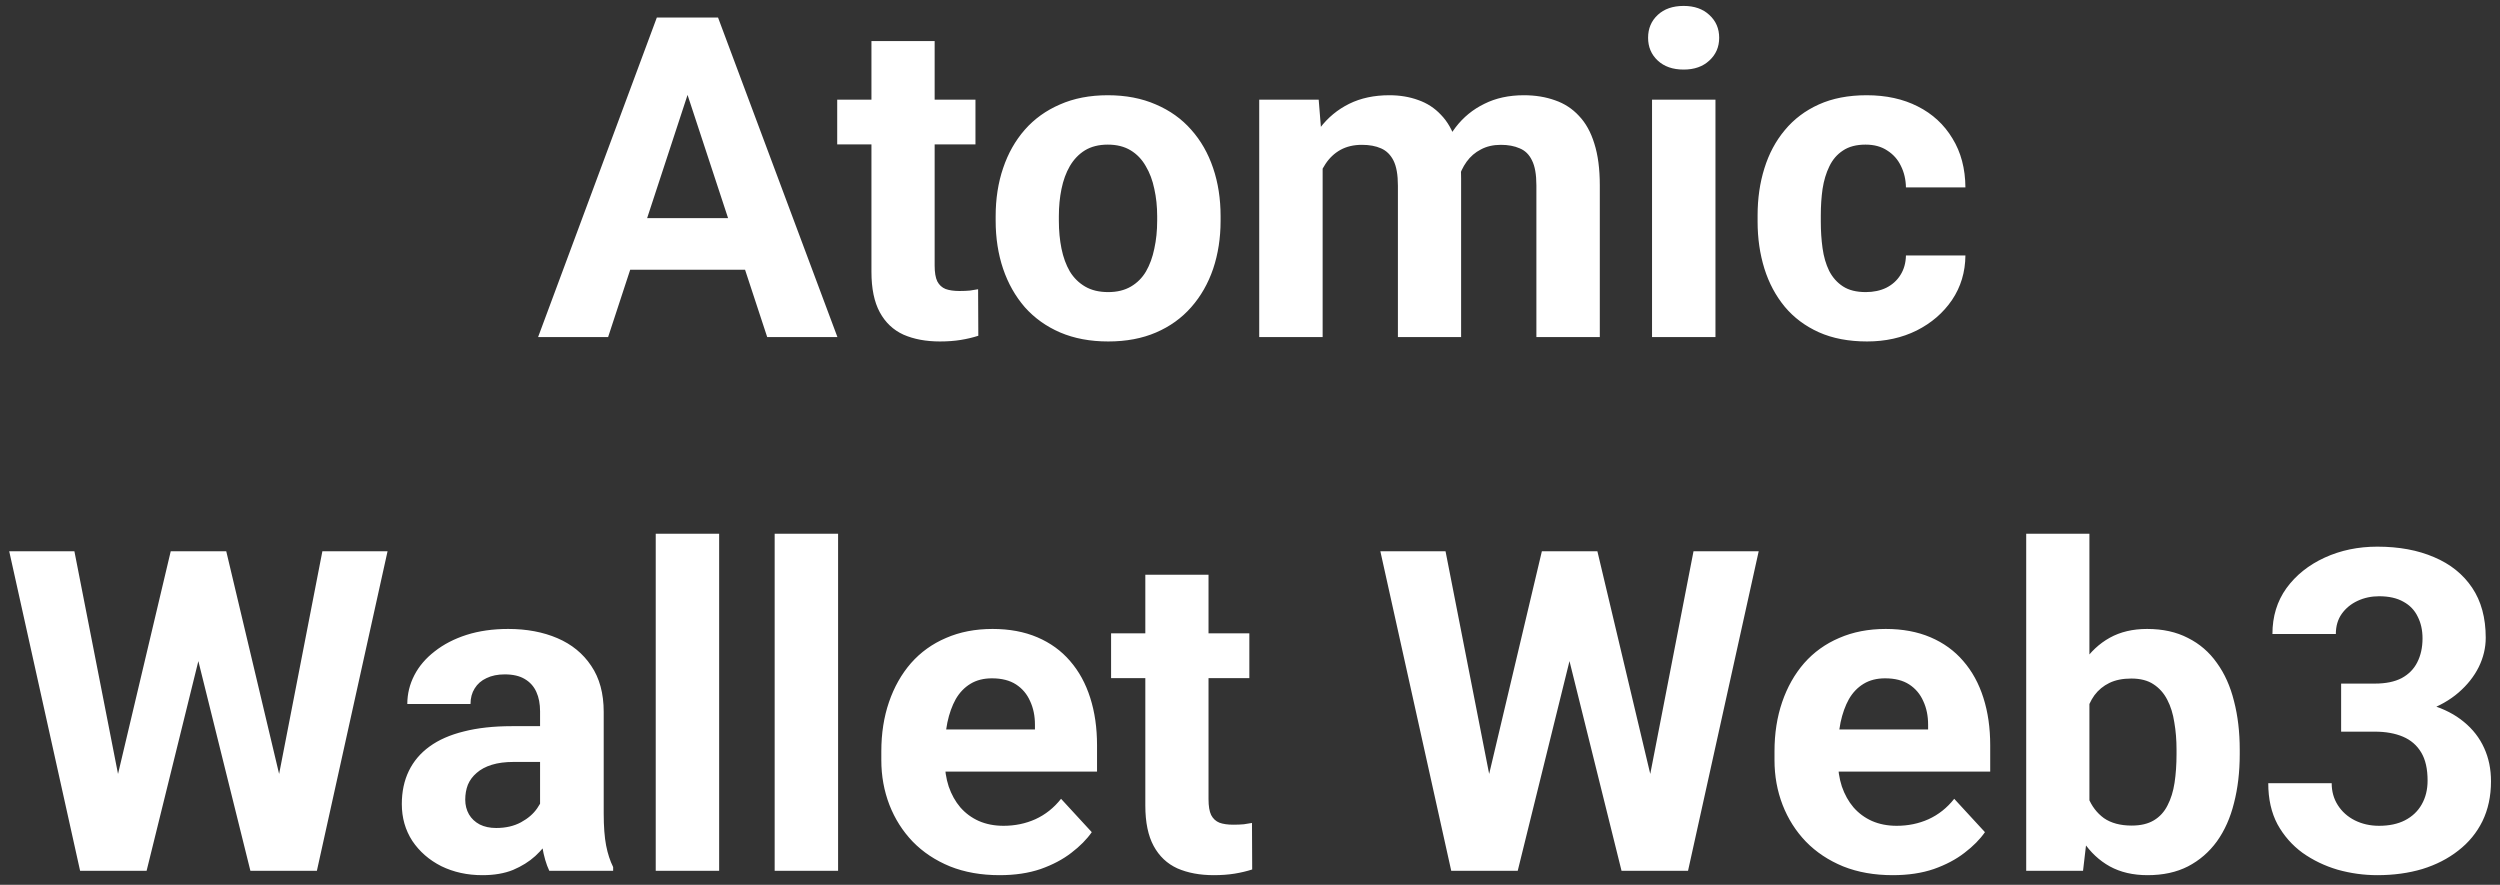 <svg width="178" height="63" viewBox="0 0 178 63" fill="none" xmlns="http://www.w3.org/2000/svg">
<rect x="0" y="0" width="178" height="63" fill="#333333" stroke="none"/>
<path d="M49.484 5.141L43.297 24H38.312L46.766 1.25H49.938L49.484 5.141ZM54.625 24L48.422 5.141L47.922 1.25H51.125L59.625 24H54.625ZM54.344 15.531V19.203H42.328V15.531H54.344ZM69.453 7.094V10.281H59.609V7.094H69.453ZM62.047 2.922H66.547V18.906C66.547 19.396 66.609 19.771 66.734 20.031C66.87 20.292 67.068 20.474 67.328 20.578C67.588 20.672 67.917 20.719 68.312 20.719C68.594 20.719 68.844 20.708 69.062 20.688C69.292 20.656 69.484 20.625 69.641 20.594L69.656 23.906C69.271 24.031 68.854 24.13 68.406 24.203C67.958 24.276 67.463 24.312 66.922 24.312C65.932 24.312 65.068 24.151 64.328 23.828C63.599 23.495 63.036 22.963 62.641 22.234C62.245 21.505 62.047 20.547 62.047 19.359V2.922ZM70.891 15.719V15.391C70.891 14.151 71.068 13.01 71.422 11.969C71.776 10.917 72.292 10.005 72.969 9.234C73.646 8.464 74.479 7.865 75.469 7.438C76.458 7 77.594 6.781 78.875 6.781C80.156 6.781 81.297 7 82.297 7.438C83.297 7.865 84.135 8.464 84.812 9.234C85.5 10.005 86.021 10.917 86.375 11.969C86.729 13.01 86.906 14.151 86.906 15.391V15.719C86.906 16.948 86.729 18.088 86.375 19.141C86.021 20.182 85.5 21.094 84.812 21.875C84.135 22.646 83.302 23.245 82.312 23.672C81.323 24.099 80.188 24.312 78.906 24.312C77.625 24.312 76.484 24.099 75.484 23.672C74.495 23.245 73.656 22.646 72.969 21.875C72.292 21.094 71.776 20.182 71.422 19.141C71.068 18.088 70.891 16.948 70.891 15.719ZM75.391 15.391V15.719C75.391 16.427 75.453 17.088 75.578 17.703C75.703 18.318 75.901 18.859 76.172 19.328C76.453 19.787 76.818 20.146 77.266 20.406C77.713 20.667 78.26 20.797 78.906 20.797C79.531 20.797 80.068 20.667 80.516 20.406C80.963 20.146 81.323 19.787 81.594 19.328C81.865 18.859 82.062 18.318 82.188 17.703C82.323 17.088 82.391 16.427 82.391 15.719V15.391C82.391 14.703 82.323 14.057 82.188 13.453C82.062 12.838 81.859 12.297 81.578 11.828C81.307 11.349 80.948 10.974 80.5 10.703C80.052 10.432 79.51 10.297 78.875 10.297C78.24 10.297 77.698 10.432 77.25 10.703C76.812 10.974 76.453 11.349 76.172 11.828C75.901 12.297 75.703 12.838 75.578 13.453C75.453 14.057 75.391 14.703 75.391 15.391ZM94.172 10.594V24H89.656V7.094H93.891L94.172 10.594ZM93.547 14.953H92.297C92.297 13.776 92.438 12.693 92.719 11.703C93.01 10.703 93.432 9.839 93.984 9.109C94.547 8.37 95.24 7.797 96.062 7.391C96.885 6.984 97.838 6.781 98.922 6.781C99.672 6.781 100.359 6.896 100.984 7.125C101.609 7.344 102.146 7.693 102.594 8.172C103.052 8.641 103.406 9.255 103.656 10.016C103.906 10.766 104.031 11.667 104.031 12.719V24H99.531V13.219C99.531 12.448 99.427 11.854 99.219 11.438C99.01 11.021 98.713 10.729 98.328 10.562C97.953 10.396 97.5 10.312 96.969 10.312C96.385 10.312 95.875 10.432 95.438 10.672C95.01 10.912 94.656 11.245 94.375 11.672C94.094 12.088 93.885 12.578 93.75 13.141C93.615 13.703 93.547 14.307 93.547 14.953ZM103.609 14.438L102 14.641C102 13.537 102.135 12.51 102.406 11.562C102.688 10.615 103.099 9.781 103.641 9.062C104.193 8.344 104.875 7.786 105.688 7.391C106.5 6.984 107.438 6.781 108.5 6.781C109.312 6.781 110.052 6.901 110.719 7.141C111.385 7.37 111.953 7.74 112.422 8.25C112.901 8.75 113.266 9.406 113.516 10.219C113.776 11.031 113.906 12.026 113.906 13.203V24H109.391V13.203C109.391 12.422 109.286 11.828 109.078 11.422C108.88 11.005 108.589 10.719 108.203 10.562C107.828 10.396 107.38 10.312 106.859 10.312C106.318 10.312 105.844 10.422 105.438 10.641C105.031 10.849 104.693 11.141 104.422 11.516C104.151 11.891 103.948 12.328 103.812 12.828C103.677 13.318 103.609 13.854 103.609 14.438ZM122.141 7.094V24H117.625V7.094H122.141ZM117.344 2.688C117.344 2.031 117.573 1.49 118.031 1.062C118.49 0.635 119.104 0.422 119.875 0.422C120.635 0.422 121.245 0.635 121.703 1.062C122.172 1.49 122.406 2.031 122.406 2.688C122.406 3.344 122.172 3.885 121.703 4.312C121.245 4.74 120.635 4.953 119.875 4.953C119.104 4.953 118.49 4.74 118.031 4.312C117.573 3.885 117.344 3.344 117.344 2.688ZM132.844 20.797C133.396 20.797 133.885 20.693 134.312 20.484C134.74 20.266 135.073 19.963 135.312 19.578C135.562 19.182 135.693 18.719 135.703 18.188H139.938C139.927 19.375 139.609 20.432 138.984 21.359C138.359 22.276 137.521 23 136.469 23.531C135.417 24.052 134.24 24.312 132.938 24.312C131.625 24.312 130.479 24.094 129.5 23.656C128.531 23.219 127.724 22.615 127.078 21.844C126.432 21.062 125.948 20.156 125.625 19.125C125.302 18.083 125.141 16.969 125.141 15.781V15.328C125.141 14.13 125.302 13.016 125.625 11.984C125.948 10.943 126.432 10.037 127.078 9.266C127.724 8.484 128.531 7.875 129.5 7.438C130.469 7 131.604 6.781 132.906 6.781C134.292 6.781 135.505 7.047 136.547 7.578C137.599 8.109 138.422 8.87 139.016 9.859C139.62 10.838 139.927 12 139.938 13.344H135.703C135.693 12.781 135.573 12.271 135.344 11.812C135.125 11.354 134.802 10.99 134.375 10.719C133.958 10.438 133.443 10.297 132.828 10.297C132.172 10.297 131.635 10.438 131.219 10.719C130.802 10.99 130.479 11.365 130.25 11.844C130.021 12.312 129.859 12.849 129.766 13.453C129.682 14.047 129.641 14.672 129.641 15.328V15.781C129.641 16.438 129.682 17.068 129.766 17.672C129.849 18.276 130.005 18.812 130.234 19.281C130.474 19.75 130.802 20.12 131.219 20.391C131.635 20.662 132.177 20.797 132.844 20.797ZM7.625 58.391L12.156 39.25H14.688L15.266 42.438L10.438 62H7.719L7.625 58.391ZM5.297 39.25L9.047 58.391L8.734 62H5.703L0.656 39.25H5.297ZM19.25 58.312L22.953 39.25H27.594L22.562 62H19.531L19.25 58.312ZM16.109 39.25L20.672 58.469L20.547 62H17.828L12.969 42.422L13.594 39.25H16.109ZM38.453 58.188V50.656C38.453 50.115 38.365 49.651 38.188 49.266C38.01 48.87 37.734 48.562 37.359 48.344C36.995 48.125 36.521 48.016 35.938 48.016C35.438 48.016 35.005 48.104 34.641 48.281C34.276 48.448 33.995 48.693 33.797 49.016C33.599 49.328 33.5 49.698 33.5 50.125H29C29 49.406 29.167 48.724 29.5 48.078C29.833 47.432 30.318 46.865 30.953 46.375C31.588 45.875 32.344 45.484 33.219 45.203C34.104 44.922 35.094 44.781 36.188 44.781C37.5 44.781 38.667 45 39.688 45.438C40.708 45.875 41.51 46.531 42.094 47.406C42.688 48.281 42.984 49.375 42.984 50.688V57.922C42.984 58.849 43.042 59.609 43.156 60.203C43.271 60.786 43.438 61.297 43.656 61.734V62H39.109C38.891 61.542 38.724 60.969 38.609 60.281C38.505 59.583 38.453 58.885 38.453 58.188ZM39.047 51.703L39.078 54.25H36.562C35.969 54.25 35.453 54.318 35.016 54.453C34.578 54.589 34.219 54.781 33.938 55.031C33.656 55.271 33.448 55.552 33.312 55.875C33.188 56.198 33.125 56.552 33.125 56.938C33.125 57.323 33.214 57.672 33.391 57.984C33.568 58.286 33.823 58.526 34.156 58.703C34.49 58.87 34.88 58.953 35.328 58.953C36.005 58.953 36.594 58.818 37.094 58.547C37.594 58.276 37.979 57.943 38.25 57.547C38.531 57.151 38.677 56.776 38.688 56.422L39.875 58.328C39.708 58.755 39.479 59.198 39.188 59.656C38.906 60.115 38.547 60.547 38.109 60.953C37.672 61.349 37.146 61.677 36.531 61.938C35.917 62.188 35.188 62.312 34.344 62.312C33.271 62.312 32.297 62.099 31.422 61.672C30.557 61.234 29.87 60.635 29.359 59.875C28.859 59.104 28.609 58.229 28.609 57.25C28.609 56.365 28.776 55.578 29.109 54.891C29.443 54.203 29.932 53.625 30.578 53.156C31.234 52.677 32.052 52.318 33.031 52.078C34.01 51.828 35.146 51.703 36.438 51.703H39.047ZM51.203 38V62H46.688V38H51.203ZM59.672 38V62H55.156V38H59.672ZM71.172 62.312C69.859 62.312 68.682 62.104 67.641 61.688C66.599 61.26 65.713 60.672 64.984 59.922C64.266 59.172 63.714 58.302 63.328 57.312C62.943 56.312 62.75 55.25 62.75 54.125V53.5C62.75 52.219 62.932 51.047 63.297 49.984C63.661 48.922 64.182 48 64.859 47.219C65.547 46.438 66.38 45.839 67.359 45.422C68.338 44.995 69.443 44.781 70.672 44.781C71.87 44.781 72.932 44.979 73.859 45.375C74.787 45.771 75.562 46.333 76.188 47.062C76.823 47.792 77.302 48.667 77.625 49.688C77.948 50.698 78.109 51.823 78.109 53.062V54.938H64.672V51.938H73.688V51.594C73.688 50.969 73.573 50.411 73.344 49.922C73.125 49.422 72.792 49.026 72.344 48.734C71.896 48.443 71.323 48.297 70.625 48.297C70.031 48.297 69.521 48.427 69.094 48.688C68.667 48.948 68.318 49.312 68.047 49.781C67.787 50.25 67.588 50.802 67.453 51.438C67.328 52.062 67.266 52.75 67.266 53.5V54.125C67.266 54.802 67.359 55.427 67.547 56C67.745 56.573 68.021 57.068 68.375 57.484C68.74 57.901 69.177 58.224 69.688 58.453C70.208 58.682 70.797 58.797 71.453 58.797C72.266 58.797 73.021 58.641 73.719 58.328C74.427 58.005 75.037 57.521 75.547 56.875L77.734 59.25C77.38 59.76 76.896 60.25 76.281 60.719C75.677 61.188 74.948 61.573 74.094 61.875C73.24 62.167 72.266 62.312 71.172 62.312ZM88.953 45.094V48.281H79.109V45.094H88.953ZM81.547 40.922H86.047V56.906C86.047 57.396 86.109 57.771 86.234 58.031C86.37 58.292 86.568 58.474 86.828 58.578C87.088 58.672 87.417 58.719 87.812 58.719C88.094 58.719 88.344 58.708 88.562 58.688C88.792 58.656 88.984 58.625 89.141 58.594L89.156 61.906C88.771 62.031 88.354 62.13 87.906 62.203C87.458 62.276 86.963 62.312 86.422 62.312C85.432 62.312 84.568 62.151 83.828 61.828C83.099 61.495 82.537 60.964 82.141 60.234C81.745 59.505 81.547 58.547 81.547 57.359V40.922ZM105.25 58.391L109.781 39.25H112.312L112.891 42.438L108.062 62H105.344L105.25 58.391ZM102.922 39.25L106.672 58.391L106.359 62H103.328L98.281 39.25H102.922ZM116.875 58.312L120.578 39.25H125.219L120.188 62H117.156L116.875 58.312ZM113.734 39.25L118.297 58.469L118.172 62H115.453L110.594 42.422L111.219 39.25H113.734ZM134.766 62.312C133.453 62.312 132.276 62.104 131.234 61.688C130.193 61.26 129.307 60.672 128.578 59.922C127.859 59.172 127.307 58.302 126.922 57.312C126.536 56.312 126.344 55.25 126.344 54.125V53.5C126.344 52.219 126.526 51.047 126.891 49.984C127.255 48.922 127.776 48 128.453 47.219C129.141 46.438 129.974 45.839 130.953 45.422C131.932 44.995 133.036 44.781 134.266 44.781C135.464 44.781 136.526 44.979 137.453 45.375C138.38 45.771 139.156 46.333 139.781 47.062C140.417 47.792 140.896 48.667 141.219 49.688C141.542 50.698 141.703 51.823 141.703 53.062V54.938H128.266V51.938H137.281V51.594C137.281 50.969 137.167 50.411 136.938 49.922C136.719 49.422 136.385 49.026 135.938 48.734C135.49 48.443 134.917 48.297 134.219 48.297C133.625 48.297 133.115 48.427 132.688 48.688C132.26 48.948 131.911 49.312 131.641 49.781C131.38 50.25 131.182 50.802 131.047 51.438C130.922 52.062 130.859 52.75 130.859 53.5V54.125C130.859 54.802 130.953 55.427 131.141 56C131.339 56.573 131.615 57.068 131.969 57.484C132.333 57.901 132.771 58.224 133.281 58.453C133.802 58.682 134.391 58.797 135.047 58.797C135.859 58.797 136.615 58.641 137.312 58.328C138.021 58.005 138.63 57.521 139.141 56.875L141.328 59.25C140.974 59.76 140.49 60.25 139.875 60.719C139.271 61.188 138.542 61.573 137.688 61.875C136.833 62.167 135.859 62.312 134.766 62.312ZM144.266 38H148.766V58.125L148.312 62H144.266V38ZM159.469 53.375V53.703C159.469 54.964 159.333 56.12 159.062 57.172C158.802 58.224 158.396 59.135 157.844 59.906C157.292 60.667 156.604 61.26 155.781 61.688C154.969 62.104 154.01 62.312 152.906 62.312C151.875 62.312 150.979 62.104 150.219 61.688C149.469 61.271 148.839 60.682 148.328 59.922C147.818 59.161 147.406 58.271 147.094 57.25C146.781 56.229 146.547 55.115 146.391 53.906V53.188C146.547 51.979 146.781 50.865 147.094 49.844C147.406 48.823 147.818 47.932 148.328 47.172C148.839 46.411 149.469 45.823 150.219 45.406C150.969 44.99 151.854 44.781 152.875 44.781C153.99 44.781 154.958 44.995 155.781 45.422C156.615 45.839 157.302 46.432 157.844 47.203C158.396 47.964 158.802 48.87 159.062 49.922C159.333 50.964 159.469 52.115 159.469 53.375ZM154.969 53.703V53.375C154.969 52.688 154.917 52.042 154.812 51.438C154.719 50.823 154.552 50.286 154.312 49.828C154.073 49.359 153.745 48.99 153.328 48.719C152.922 48.448 152.396 48.312 151.75 48.312C151.135 48.312 150.615 48.417 150.188 48.625C149.76 48.833 149.406 49.125 149.125 49.5C148.854 49.875 148.651 50.323 148.516 50.844C148.38 51.354 148.297 51.917 148.266 52.531V54.578C148.297 55.401 148.432 56.13 148.672 56.766C148.922 57.391 149.297 57.885 149.797 58.25C150.307 58.604 150.969 58.781 151.781 58.781C152.417 58.781 152.943 58.656 153.359 58.406C153.776 58.156 154.099 57.802 154.328 57.344C154.568 56.885 154.734 56.349 154.828 55.734C154.922 55.109 154.969 54.432 154.969 53.703ZM166.688 48.672H169.094C169.865 48.672 170.5 48.542 171 48.281C171.5 48.01 171.87 47.635 172.109 47.156C172.359 46.667 172.484 46.099 172.484 45.453C172.484 44.87 172.37 44.354 172.141 43.906C171.922 43.448 171.583 43.094 171.125 42.844C170.667 42.583 170.089 42.453 169.391 42.453C168.839 42.453 168.328 42.562 167.859 42.781C167.391 43 167.016 43.307 166.734 43.703C166.453 44.099 166.312 44.578 166.312 45.141H161.797C161.797 43.891 162.13 42.802 162.797 41.875C163.474 40.948 164.38 40.224 165.516 39.703C166.651 39.182 167.901 38.922 169.266 38.922C170.807 38.922 172.156 39.172 173.312 39.672C174.469 40.161 175.37 40.885 176.016 41.844C176.661 42.802 176.984 43.99 176.984 45.406C176.984 46.125 176.818 46.823 176.484 47.5C176.151 48.167 175.672 48.771 175.047 49.312C174.432 49.844 173.682 50.271 172.797 50.594C171.911 50.906 170.917 51.062 169.812 51.062H166.688V48.672ZM166.688 52.094V49.766H169.812C171.052 49.766 172.141 49.906 173.078 50.188C174.016 50.469 174.802 50.875 175.438 51.406C176.073 51.927 176.552 52.547 176.875 53.266C177.198 53.974 177.359 54.76 177.359 55.625C177.359 56.688 177.156 57.635 176.75 58.469C176.344 59.292 175.771 59.99 175.031 60.562C174.302 61.135 173.448 61.573 172.469 61.875C171.49 62.167 170.422 62.312 169.266 62.312C168.307 62.312 167.365 62.182 166.438 61.922C165.521 61.651 164.688 61.25 163.938 60.719C163.198 60.177 162.604 59.5 162.156 58.688C161.719 57.865 161.5 56.891 161.5 55.766H166.016C166.016 56.349 166.161 56.87 166.453 57.328C166.745 57.786 167.146 58.146 167.656 58.406C168.177 58.667 168.755 58.797 169.391 58.797C170.109 58.797 170.724 58.667 171.234 58.406C171.755 58.135 172.151 57.76 172.422 57.281C172.703 56.792 172.844 56.224 172.844 55.578C172.844 54.745 172.693 54.078 172.391 53.578C172.089 53.068 171.656 52.693 171.094 52.453C170.531 52.214 169.865 52.094 169.094 52.094H166.688Z" fill="white"/>
</svg>
